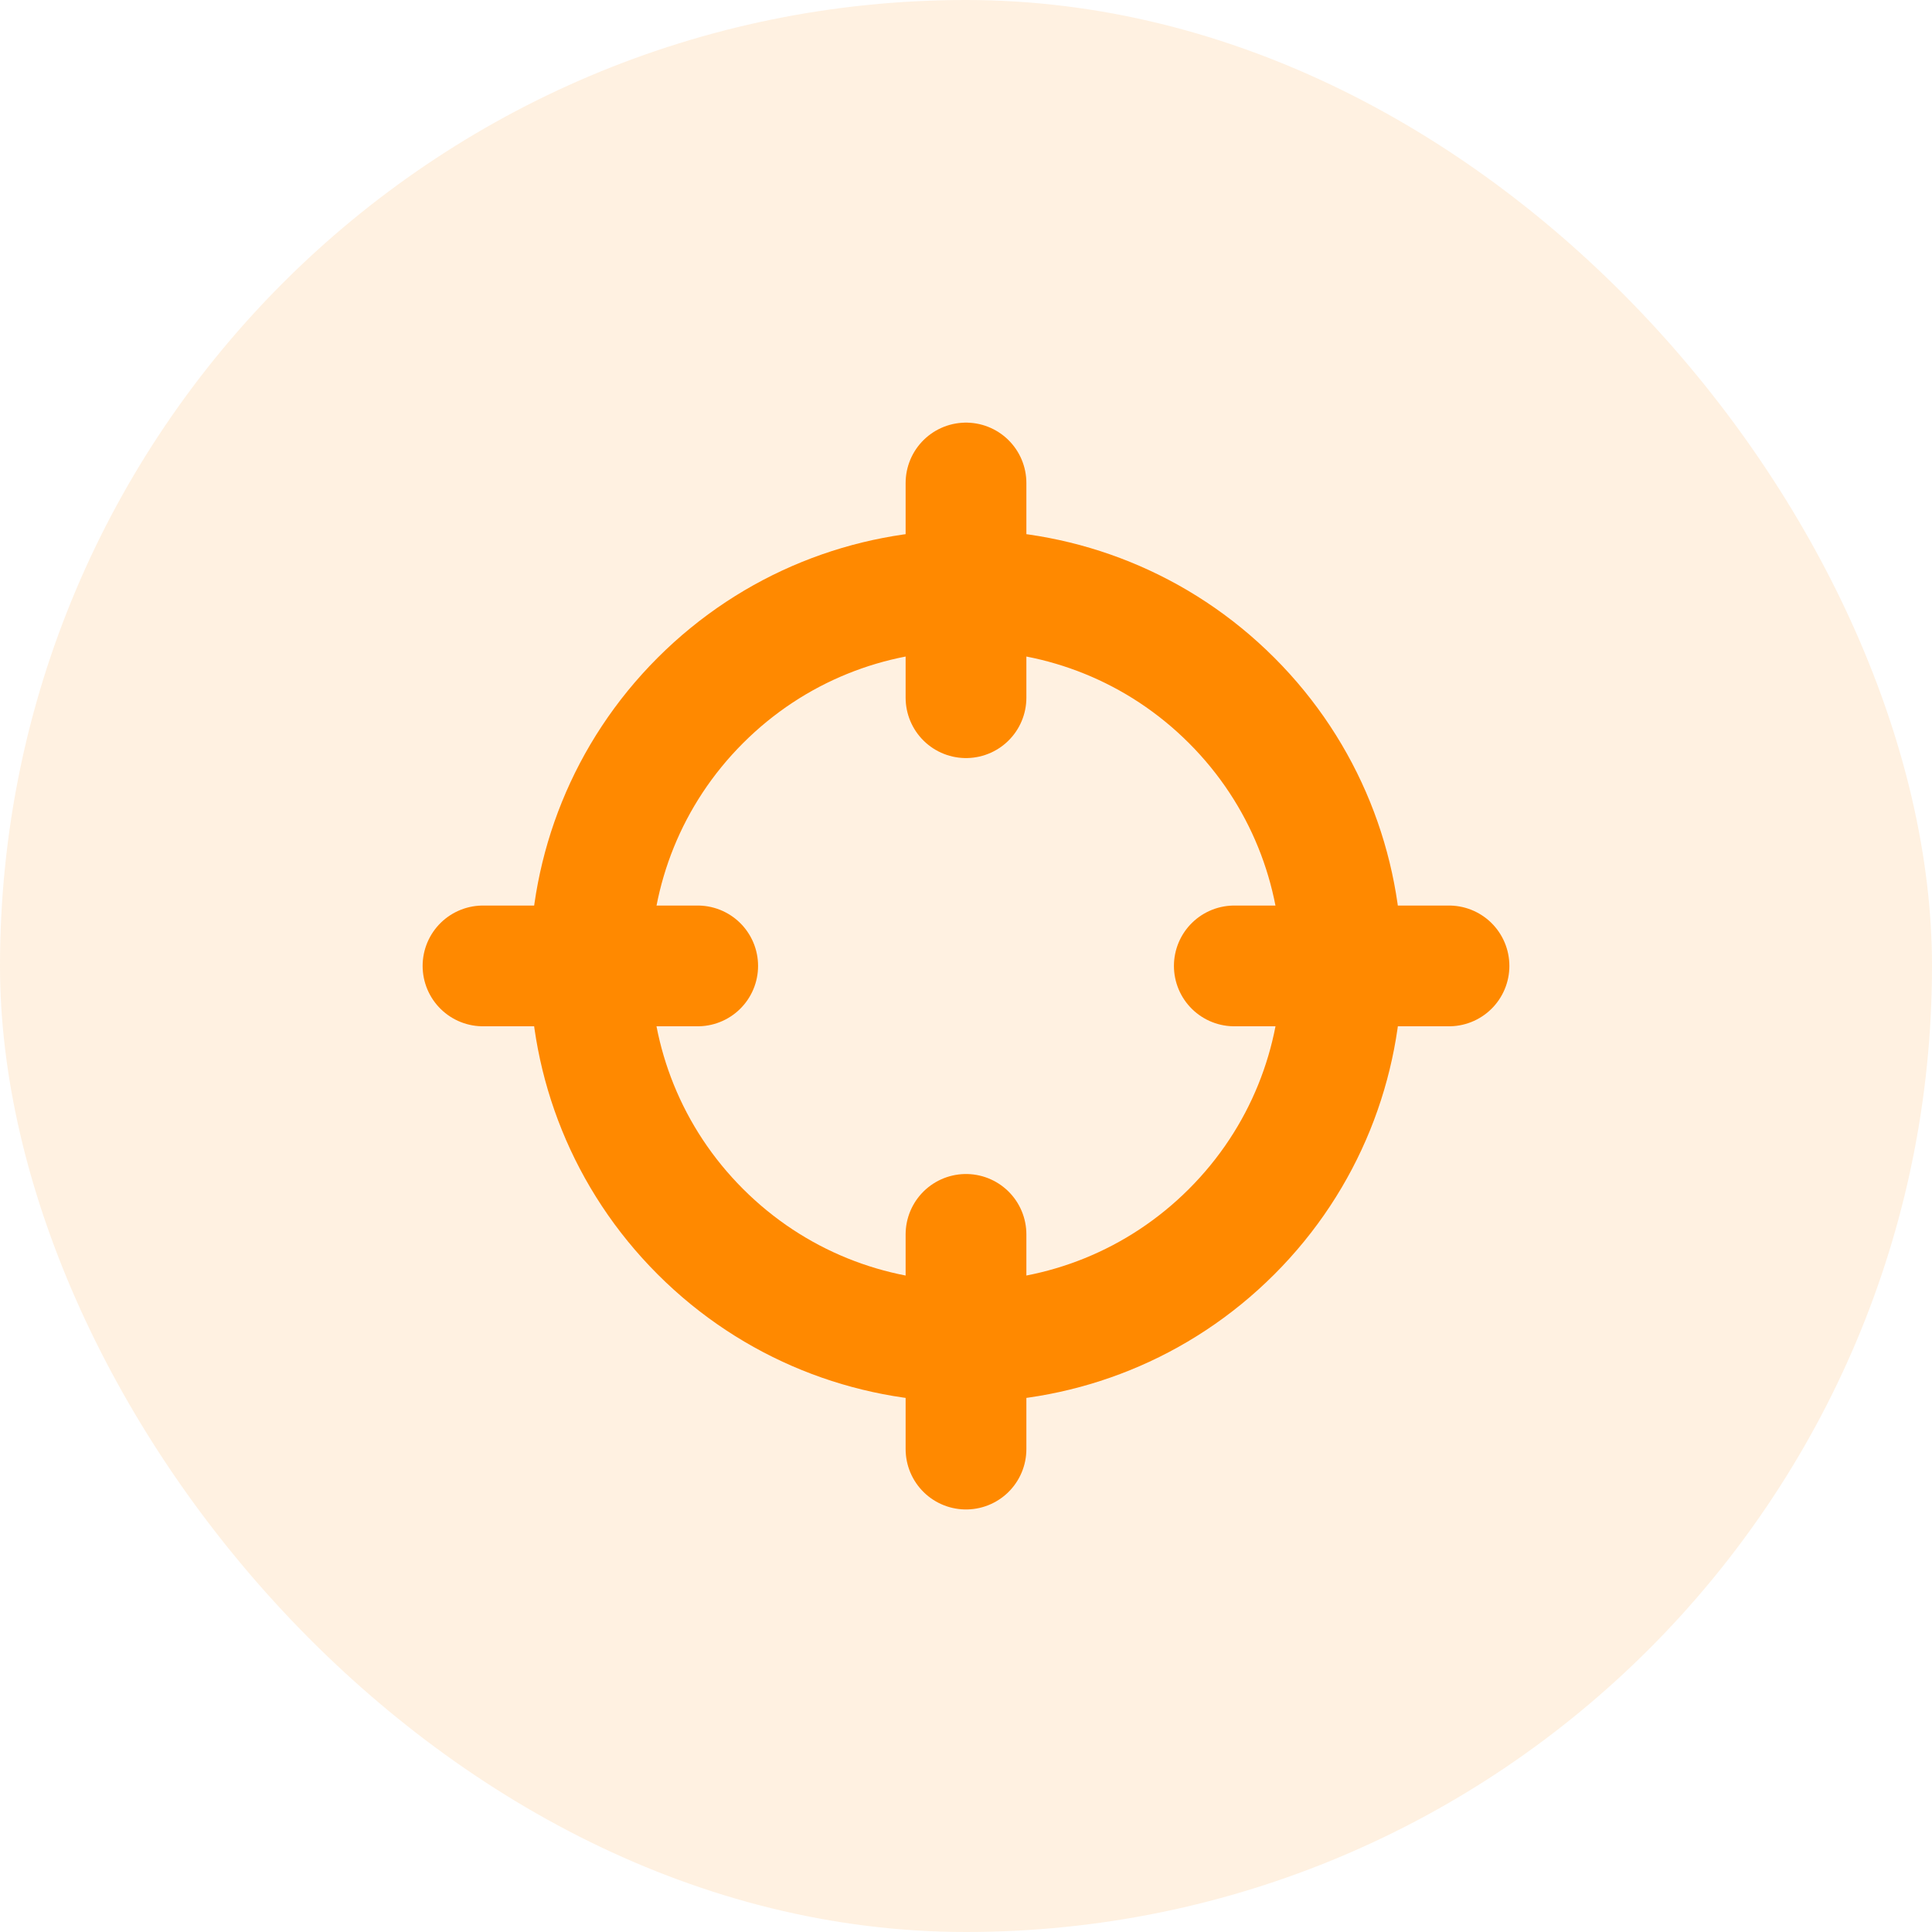 <svg width="24" height="24" viewBox="0 0 24 24" fill="none" xmlns="http://www.w3.org/2000/svg">
<rect width="24" height="24" rx="12" fill="#FF8900" fill-opacity="0.12"/>
<path d="M15.3 8.701C17.122 10.523 17.122 13.478 15.3 15.3C13.477 17.123 10.523 17.123 8.7 15.3C6.878 13.478 6.878 10.523 8.7 8.701C10.523 6.878 13.477 6.878 15.3 8.701" stroke="#FF8900" stroke-width="1.5" stroke-linecap="round" stroke-linejoin="round"/>
<path d="M12 18.001V15.334" stroke="#FF8900" stroke-width="1.5" stroke-linecap="round" stroke-linejoin="round"/>
<path d="M12 6V8.667" stroke="#FF8900" stroke-width="1.5" stroke-linecap="round" stroke-linejoin="round"/>
<path d="M8.667 11.999H6" stroke="#FF8900" stroke-width="1.5" stroke-linecap="round" stroke-linejoin="round"/>
<path d="M18 11.999H15.333" stroke="#FF8900" stroke-width="1.5" stroke-linecap="round" stroke-linejoin="round"/>
</svg>
